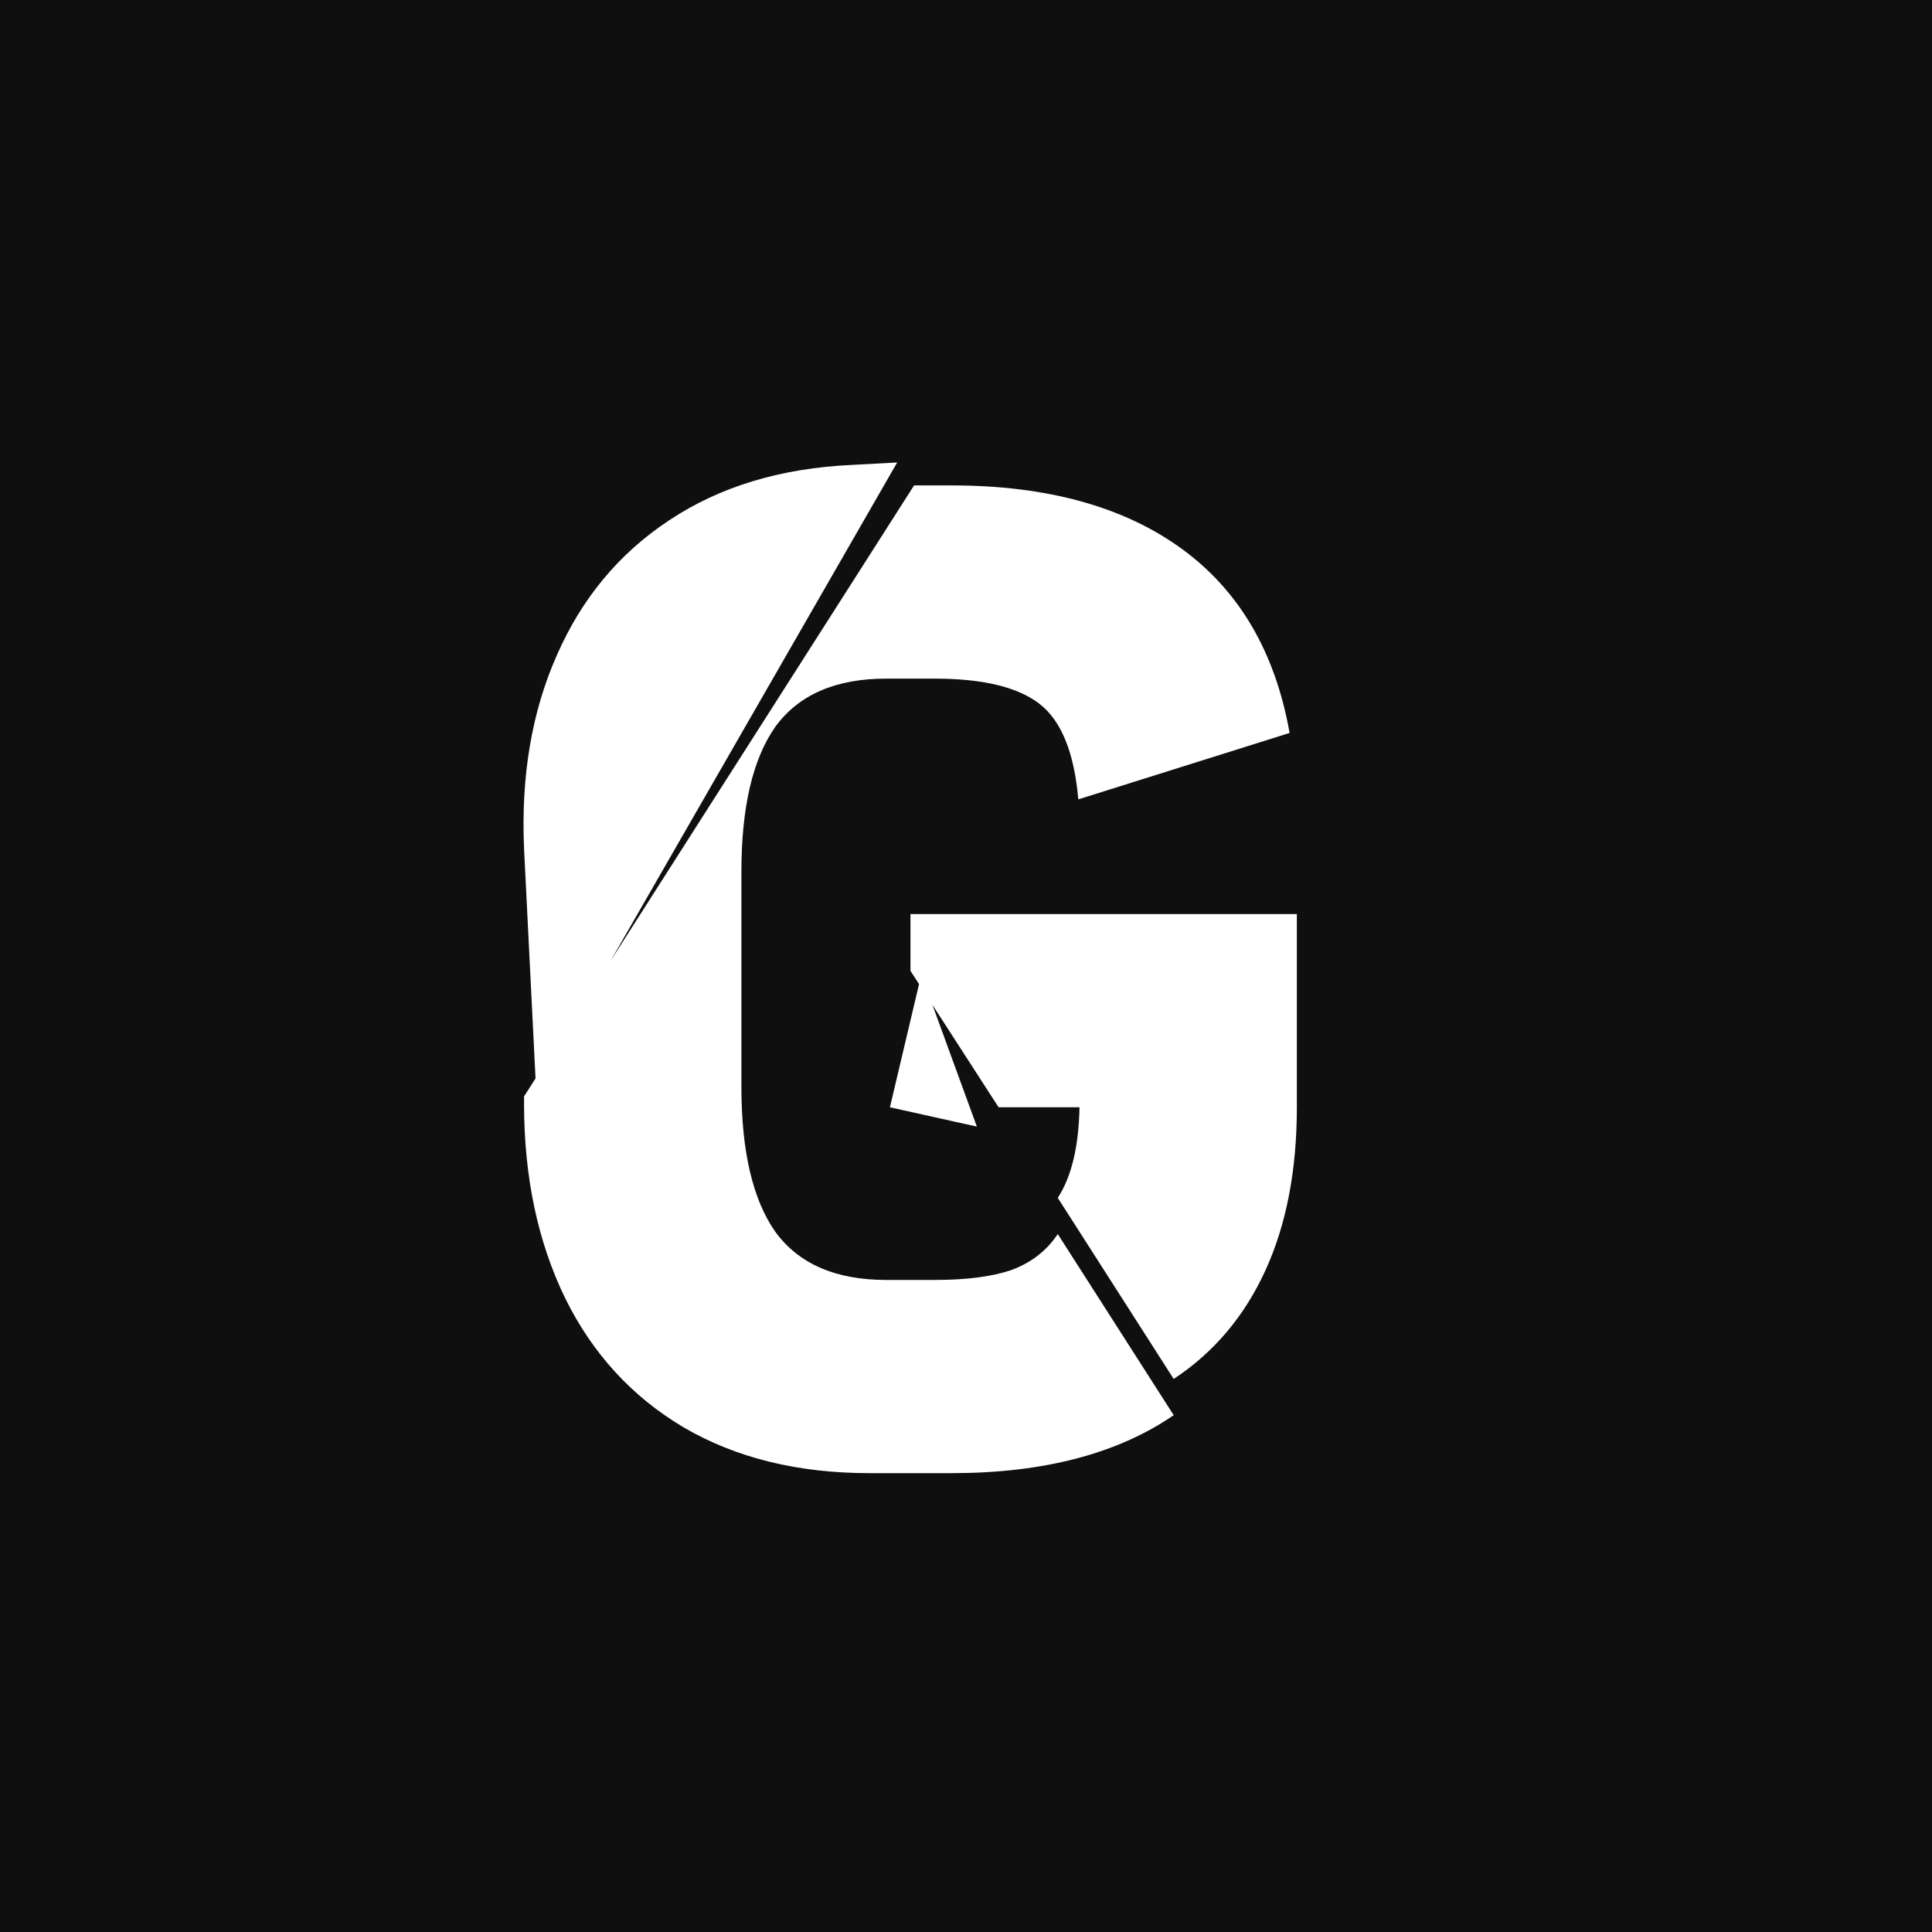 <svg width="32" height="32" viewBox="0 0 32 32" fill="none" xmlns="http://www.w3.org/2000/svg">
<rect width="32" height="32" fill="#0F0F0F"/>
<path d="M8.68 14.06C8.627 12.86 8.807 11.793 9.22 10.86C9.633 9.913 10.253 9.167 11.08 8.62C11.92 8.06 12.933 7.753 14.12 7.7L14.86 7.66L8.88 18.06L8.68 14.06ZM17.52 19.84C17.747 19.493 17.867 18.993 17.88 18.34H16.54L15.08 16.08V15.14H21.48V18.28V18.34C21.48 19.38 21.307 20.28 20.96 21.04C20.613 21.8 20.107 22.4 19.44 22.84L17.52 19.84ZM14.74 18.34L15.26 16.14L16.18 18.66L14.74 18.34ZM19.44 23.44C18.507 24.08 17.28 24.4 15.76 24.4H14.4C13.213 24.4 12.187 24.147 11.32 23.64C10.467 23.133 9.813 22.42 9.36 21.5C8.907 20.567 8.68 19.493 8.68 18.28V18.16L15.14 8.04H15.76C17.333 8.04 18.6 8.387 19.56 9.08C20.52 9.773 21.12 10.793 21.36 12.14L17.86 13.24C17.793 12.467 17.58 11.94 17.22 11.66C16.86 11.38 16.28 11.24 15.48 11.24H14.68C13.84 11.24 13.227 11.507 12.84 12.04C12.467 12.573 12.28 13.373 12.28 14.44V18C12.28 19.067 12.467 19.867 12.84 20.4C13.227 20.933 13.84 21.2 14.68 21.2H15.48C16 21.2 16.42 21.147 16.74 21.04C17.073 20.92 17.333 20.72 17.52 20.44L19.44 23.44Z" fill="white"/>
</svg>
